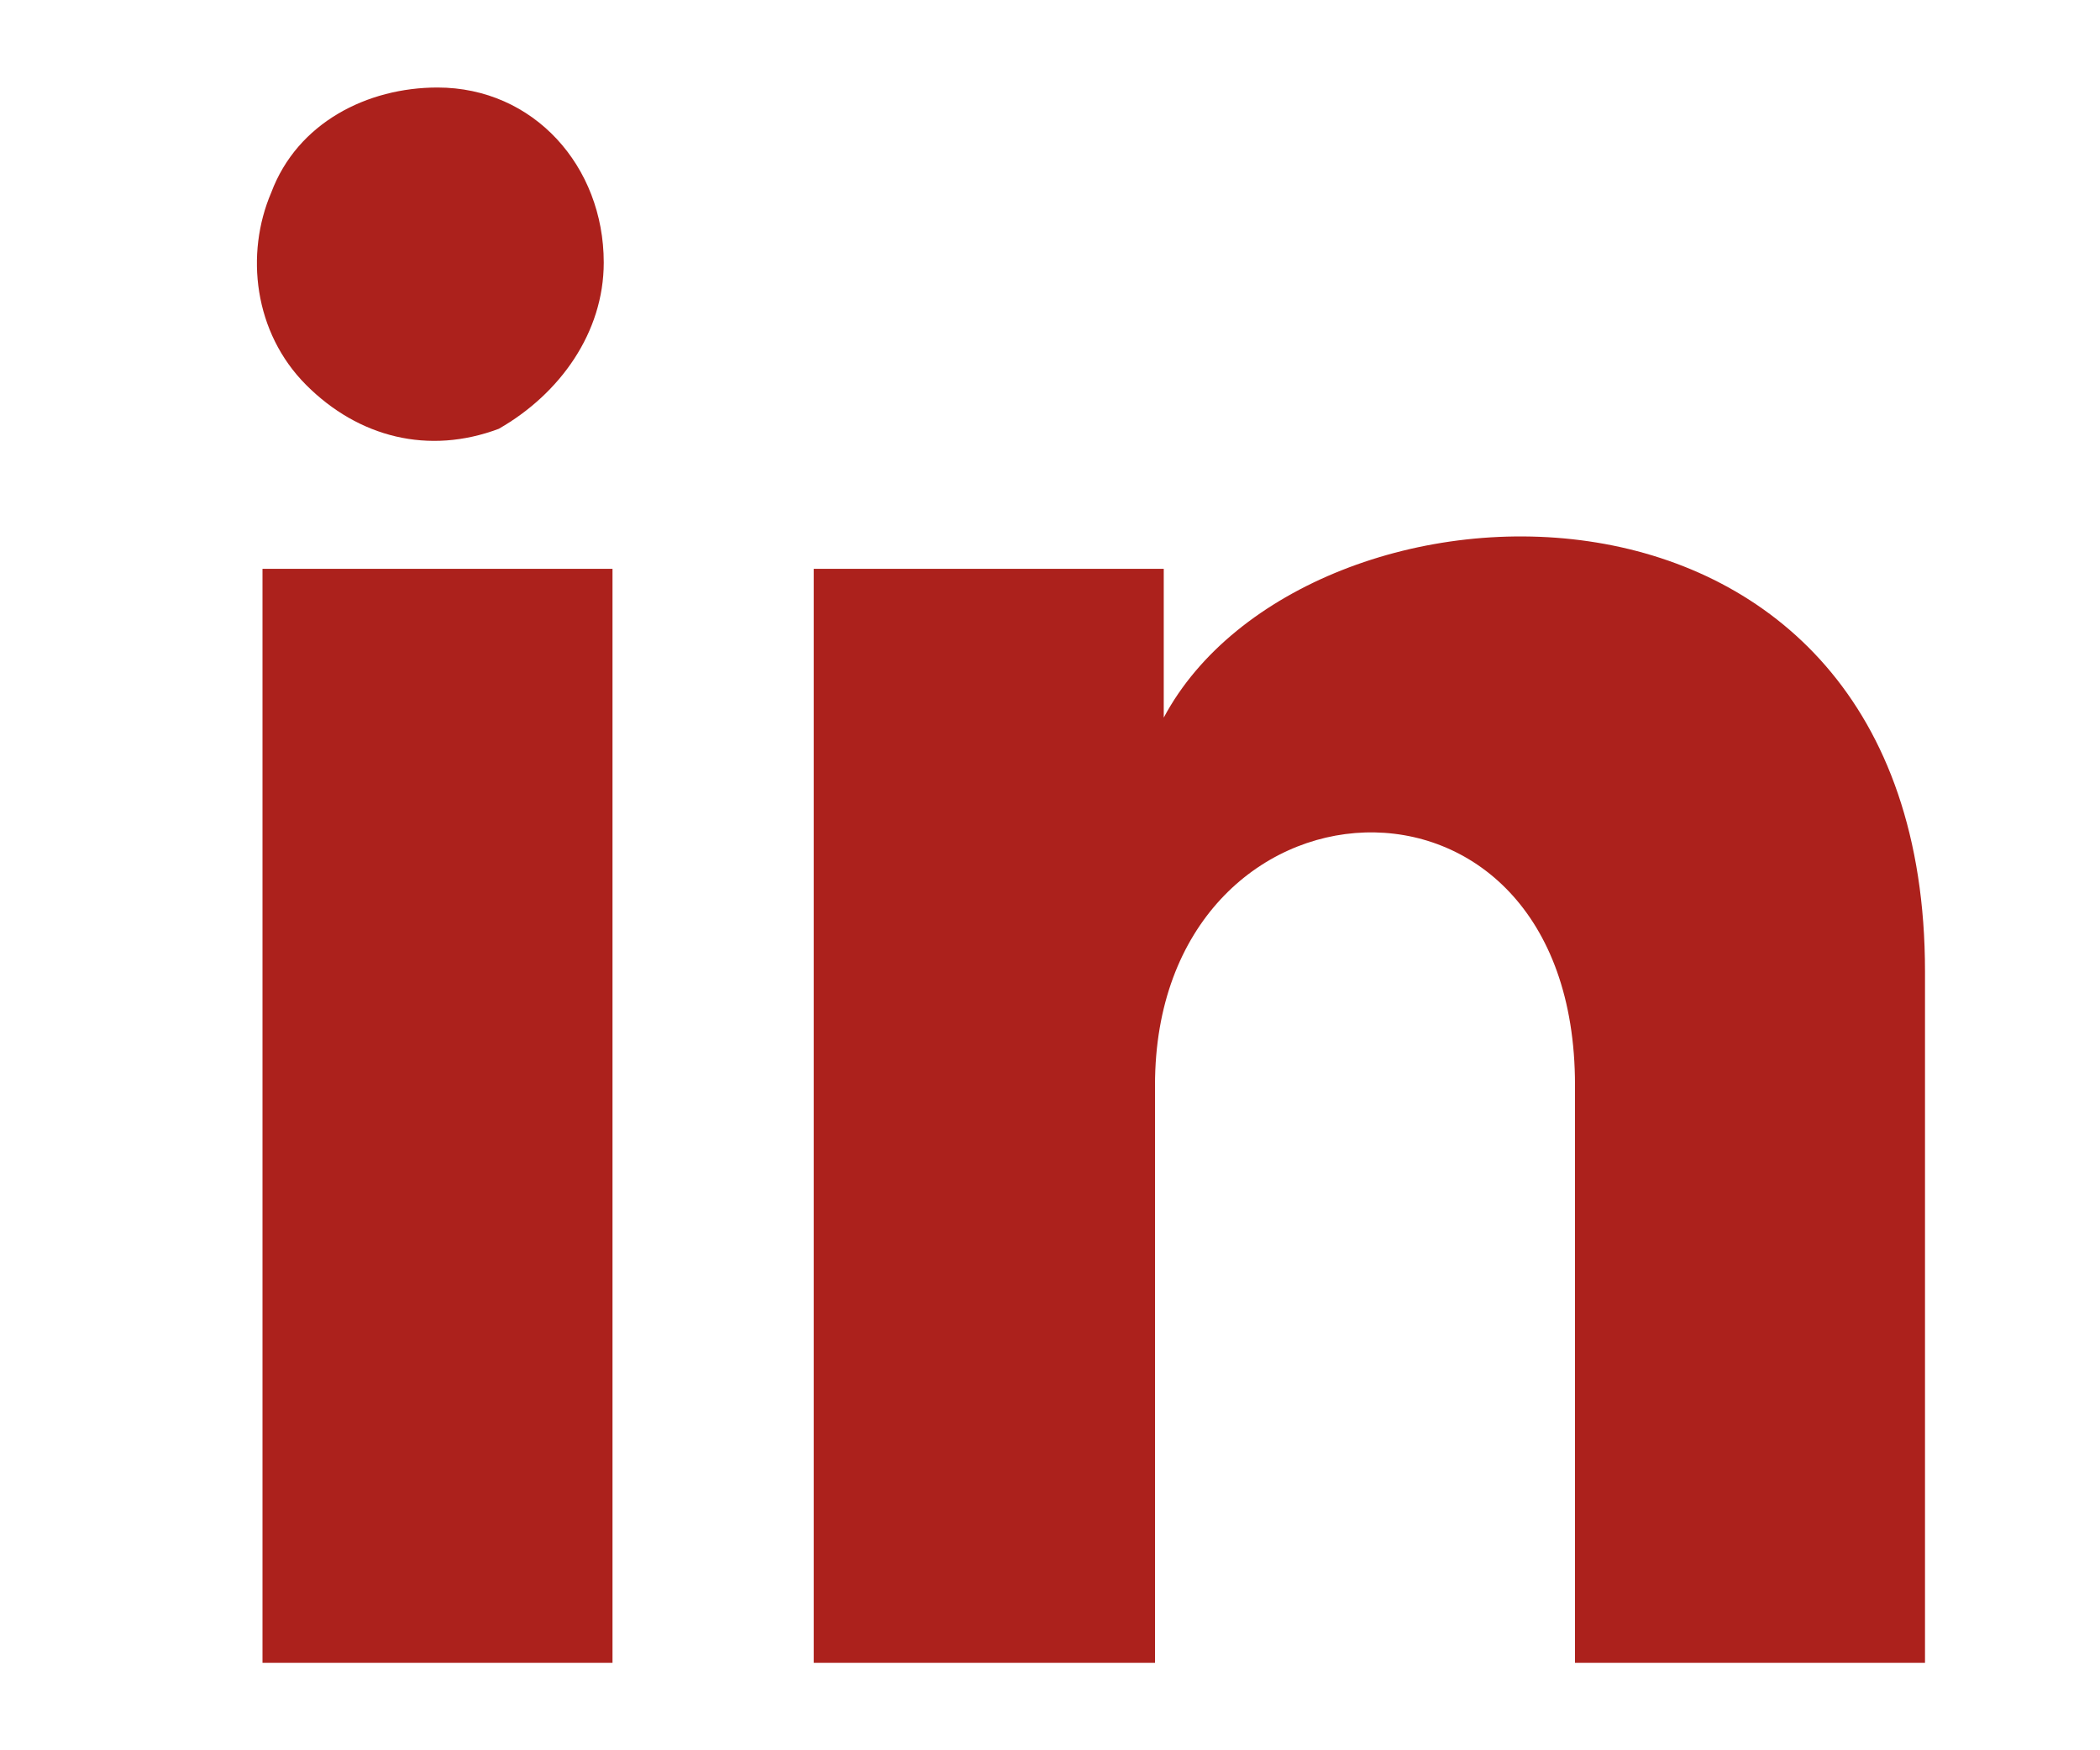 <?xml version="1.0" encoding="utf-8"?>
<!-- Generator: Adobe Illustrator 24.3.0, SVG Export Plug-In . SVG Version: 6.00 Build 0)  -->
<svg version="1.1" id="Layer_1" xmlns="http://www.w3.org/2000/svg" xmlns:xlink="http://www.w3.org/1999/xlink" x="0px" y="0px"
	 viewBox="0 0 24 20" style="enable-background:new 0 0 24 20;" xml:space="preserve">
<style type="text/css">
	.st0{fill:#AC211C;}
</style>
<path class="st0" d="M6.9,3c0,0.8-0.5,1.5-1.2,1.9C4.9,5.2,4.1,5,3.5,4.4S2.8,2.9,3.1,2.2C3.4,1.4,4.2,1,5,1C6.1,1,6.9,1.9,6.9,3z
	 M7,6.5H3V19h4V6.5z M13.3,6.5h-4V19h3.9v-6.6c0-3.7,4.8-4,4.8,0V19h4v-7.9c0-6.2-7.1-5.9-8.7-2.9V6.5z"/>
</svg>

